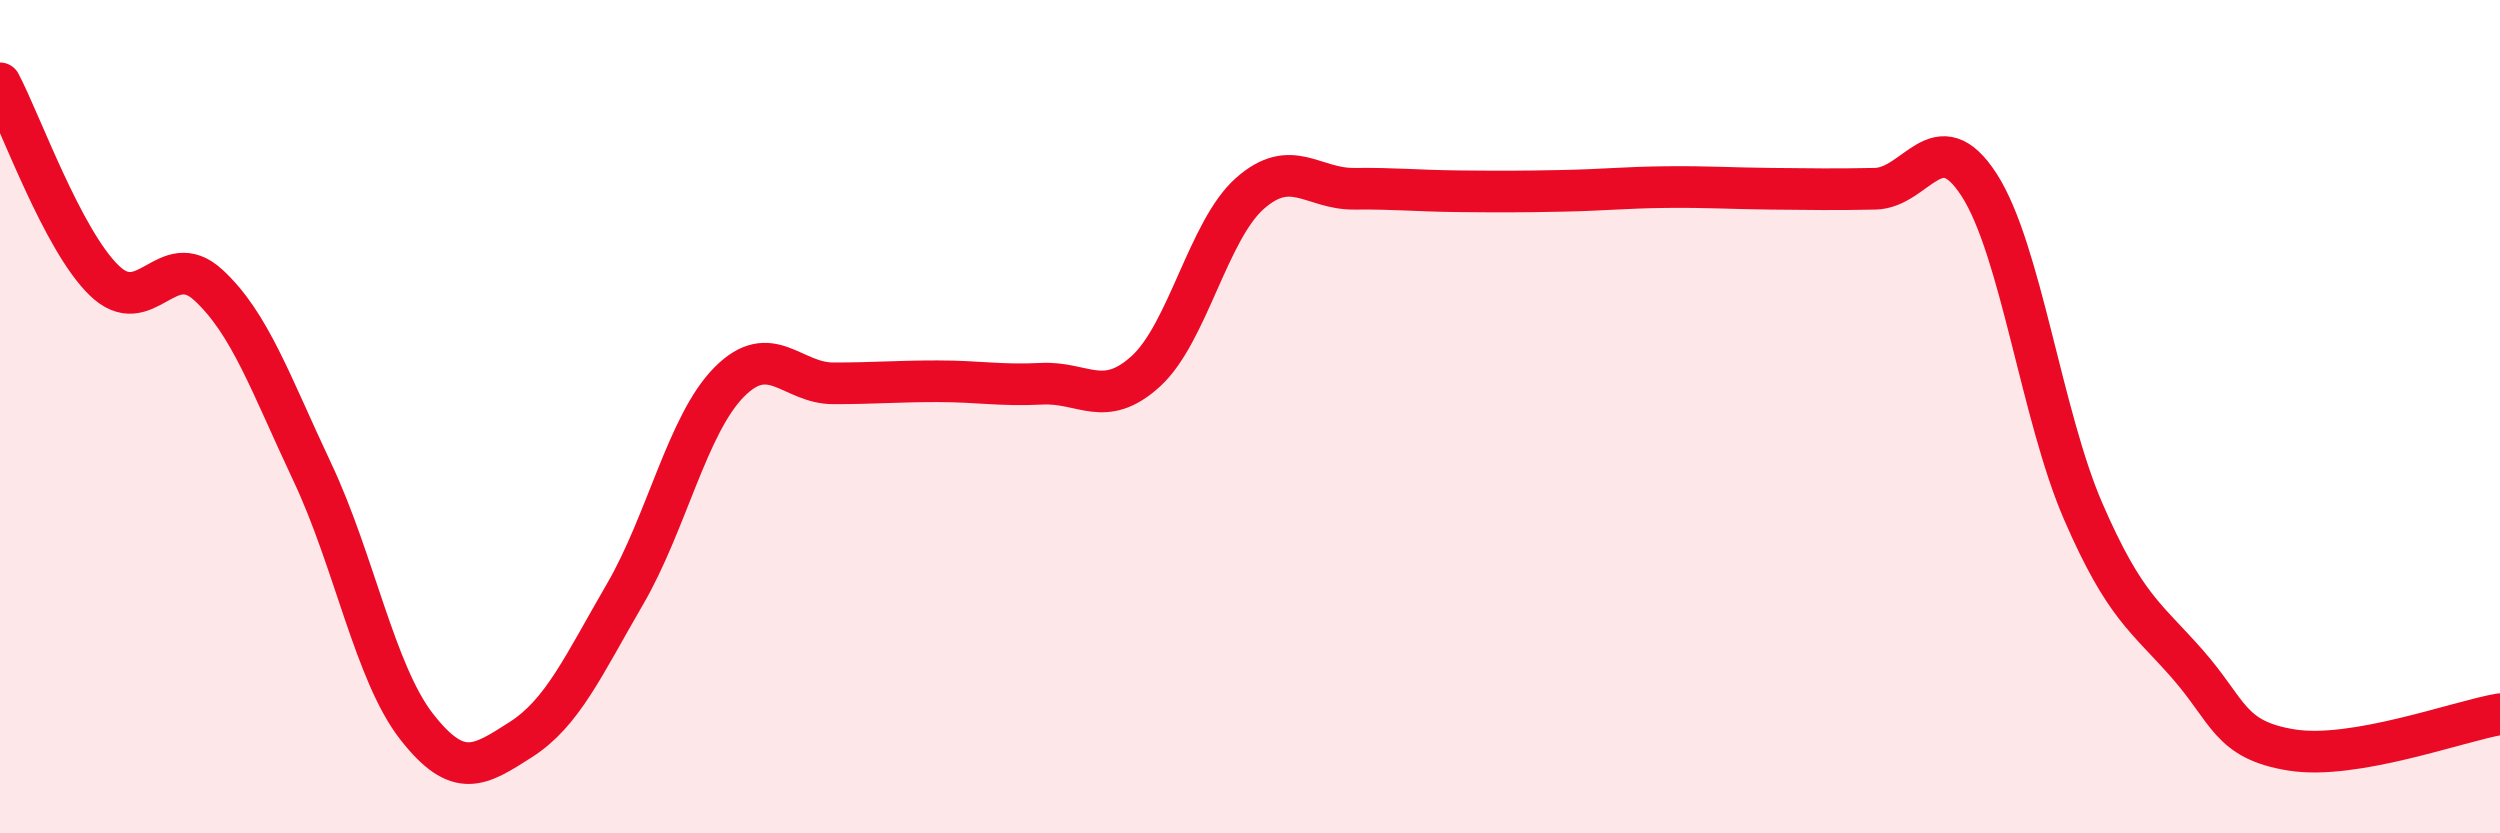 
    <svg width="60" height="20" viewBox="0 0 60 20" xmlns="http://www.w3.org/2000/svg">
      <path
        d="M 0,2 C 0.5,2.95 1.5,5.76 2.5,6.73 C 3.5,7.7 4,5.92 5,6.84 C 6,7.76 6.5,9.22 7.5,11.34 C 8.5,13.46 9,16.16 10,17.44 C 11,18.72 11.5,18.39 12.5,17.75 C 13.5,17.11 14,15.98 15,14.26 C 16,12.54 16.5,10.18 17.5,9.17 C 18.5,8.16 19,9.2 20,9.2 C 21,9.2 21.5,9.15 22.5,9.15 C 23.5,9.15 24,9.26 25,9.21 C 26,9.16 26.5,9.82 27.5,8.91 C 28.5,8 29,5.52 30,4.64 C 31,3.76 31.5,4.54 32.5,4.53 C 33.5,4.52 34,4.58 35,4.59 C 36,4.6 36.5,4.6 37.5,4.58 C 38.5,4.56 39,4.5 40,4.49 C 41,4.48 41.5,4.52 42.5,4.53 C 43.5,4.54 44,4.55 45,4.53 C 46,4.51 46.5,2.89 47.5,4.44 C 48.5,5.99 49,9.98 50,12.28 C 51,14.58 51.5,14.8 52.5,15.94 C 53.5,17.08 53.5,17.76 55,18 C 56.5,18.24 59,17.31 60,17.14L60 20L0 20Z"
        fill="#EB0A25"
        opacity="0.1"
        stroke-linecap="round"
        stroke-linejoin="round"
      />
      <path
        d="M 0,2 C 0.5,2.95 1.5,5.76 2.5,6.73 C 3.5,7.7 4,5.92 5,6.84 C 6,7.76 6.5,9.22 7.5,11.34 C 8.5,13.46 9,16.16 10,17.44 C 11,18.72 11.5,18.39 12.5,17.75 C 13.5,17.11 14,15.98 15,14.26 C 16,12.54 16.5,10.18 17.5,9.17 C 18.5,8.16 19,9.2 20,9.2 C 21,9.2 21.5,9.15 22.5,9.15 C 23.5,9.15 24,9.26 25,9.21 C 26,9.16 26.5,9.82 27.5,8.91 C 28.5,8 29,5.52 30,4.64 C 31,3.76 31.5,4.54 32.5,4.53 C 33.5,4.52 34,4.58 35,4.59 C 36,4.6 36.5,4.6 37.5,4.58 C 38.5,4.56 39,4.5 40,4.49 C 41,4.48 41.5,4.52 42.5,4.53 C 43.5,4.54 44,4.55 45,4.53 C 46,4.51 46.5,2.89 47.5,4.44 C 48.5,5.99 49,9.98 50,12.28 C 51,14.58 51.5,14.8 52.5,15.94 C 53.5,17.08 53.5,17.76 55,18 C 56.5,18.24 59,17.31 60,17.14"
        stroke="#EB0A25"
        stroke-width="1"
        fill="none"
        stroke-linecap="round"
        stroke-linejoin="round"
      />
    </svg>
  